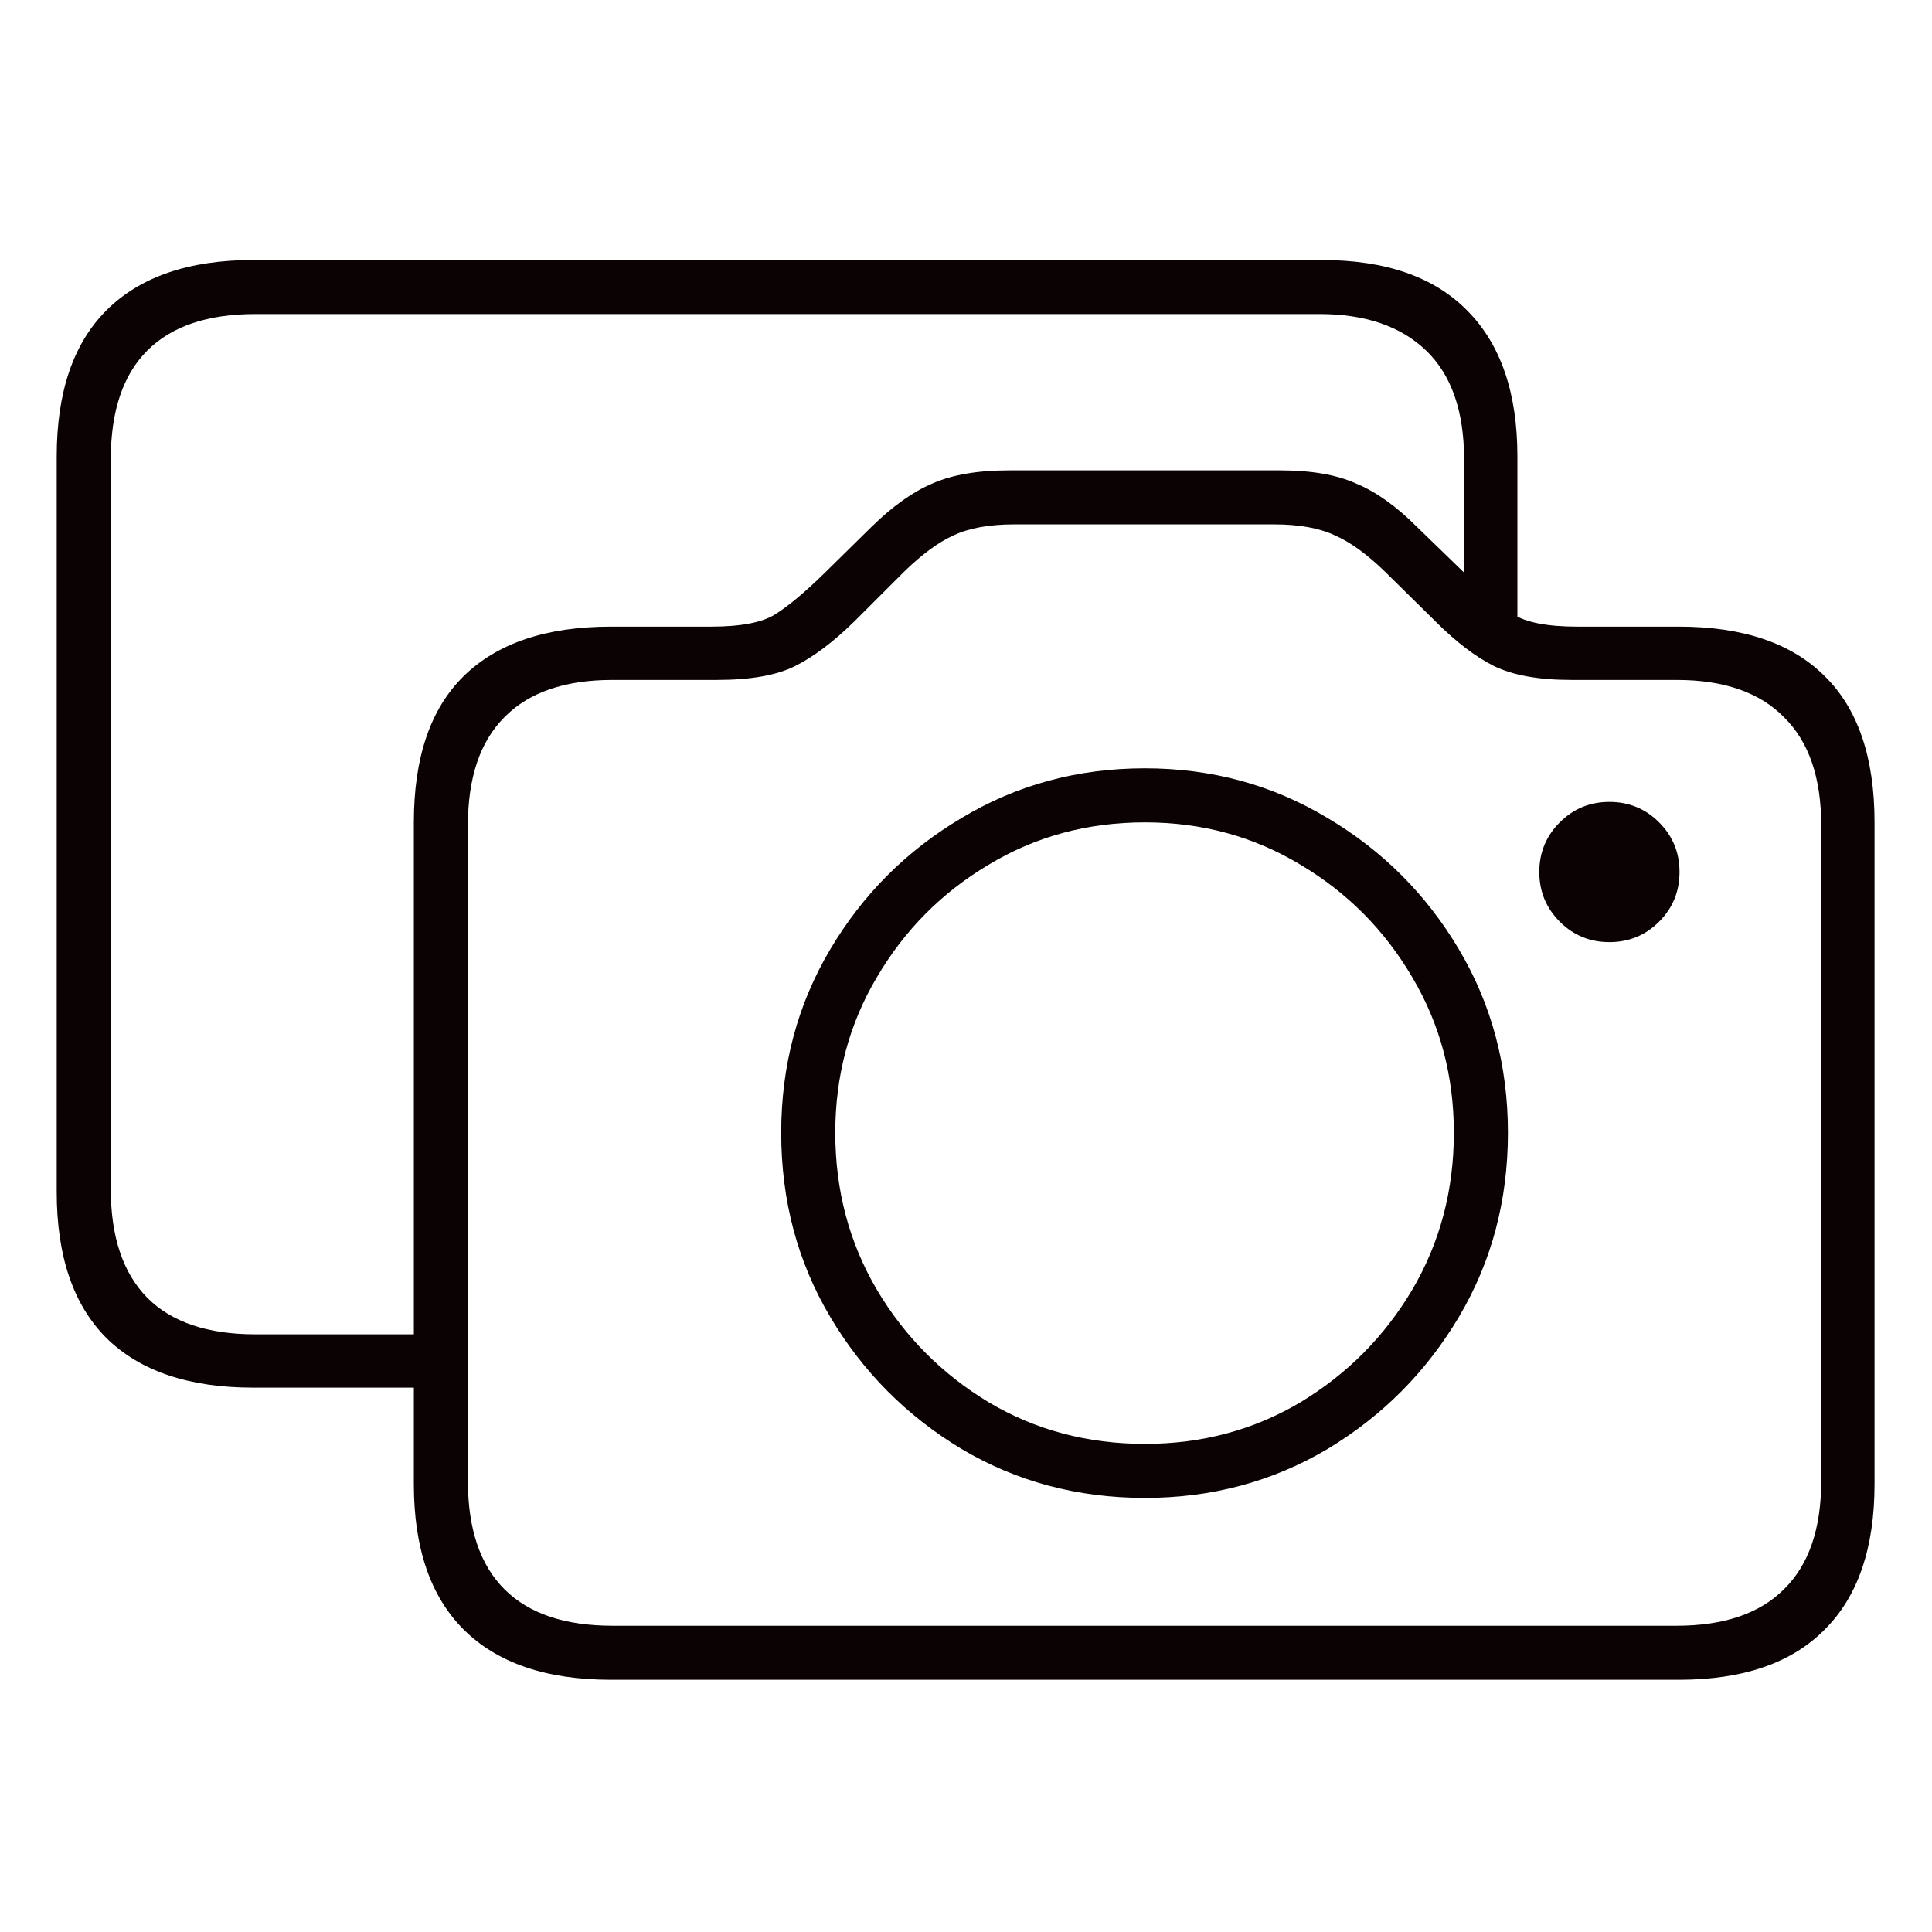 <svg width="62" height="62" viewBox="0 0 62 62" fill="none" xmlns="http://www.w3.org/2000/svg">
<path d="M8.125 44.531C6.062 44.531 4.492 44 3.414 42.938C2.352 41.875 1.82 40.312 1.82 38.25V14.648C1.82 12.586 2.352 11.023 3.414 9.961C4.492 8.883 6.062 8.344 8.125 8.344H42.414C44.477 8.344 46.039 8.891 47.102 9.984C48.164 11.062 48.695 12.617 48.695 14.648V20.016H46.984V14.742C46.984 13.195 46.578 12.031 45.766 11.25C44.953 10.469 43.812 10.078 42.344 10.078H8.195C6.664 10.078 5.508 10.469 4.727 11.25C3.945 12.031 3.555 13.195 3.555 14.742V38.156C3.555 39.688 3.945 40.852 4.727 41.648C5.508 42.43 6.664 42.82 8.195 42.82H13.867V44.531H8.125ZM19.609 53.906C17.531 53.906 15.953 53.367 14.875 52.289C13.812 51.227 13.281 49.672 13.281 47.625V26.391C13.281 24.312 13.812 22.75 14.875 21.703C15.953 20.641 17.531 20.109 19.609 20.109H22.82C23.773 20.109 24.461 19.977 24.883 19.711C25.305 19.445 25.828 19.008 26.453 18.398L27.977 16.898C28.648 16.242 29.297 15.781 29.922 15.516C30.562 15.234 31.383 15.094 32.383 15.094H41.078C42.078 15.094 42.891 15.234 43.516 15.516C44.156 15.781 44.805 16.242 45.461 16.898L47.008 18.398C47.617 19.008 48.133 19.445 48.555 19.711C48.977 19.977 49.664 20.109 50.617 20.109H53.875C55.938 20.109 57.5 20.641 58.562 21.703C59.625 22.75 60.156 24.312 60.156 26.391V47.625C60.156 49.672 59.625 51.227 58.562 52.289C57.5 53.367 55.938 53.906 53.875 53.906H19.609ZM19.656 52.172H53.805C55.32 52.172 56.469 51.781 57.25 51C58.047 50.219 58.445 49.062 58.445 47.531V26.484C58.445 24.953 58.047 23.797 57.25 23.016C56.469 22.219 55.32 21.82 53.805 21.82H50.43C49.383 21.82 48.555 21.672 47.945 21.375C47.352 21.078 46.727 20.602 46.07 19.945L44.453 18.352C43.875 17.789 43.336 17.398 42.836 17.18C42.336 16.945 41.688 16.828 40.891 16.828H32.547C31.75 16.828 31.102 16.945 30.602 17.18C30.117 17.398 29.586 17.789 29.008 18.352L27.414 19.945C26.742 20.602 26.109 21.078 25.516 21.375C24.922 21.672 24.086 21.82 23.008 21.82H19.656C18.125 21.82 16.969 22.219 16.188 23.016C15.406 23.797 15.016 24.953 15.016 26.484V47.531C15.016 49.062 15.406 50.219 16.188 51C16.969 51.781 18.125 52.172 19.656 52.172ZM36.742 48.07C34.586 48.07 32.625 47.547 30.859 46.5C29.094 45.438 27.688 44.023 26.641 42.258C25.594 40.492 25.07 38.523 25.07 36.352C25.07 34.195 25.594 32.234 26.641 30.469C27.688 28.703 29.094 27.297 30.859 26.25C32.625 25.188 34.586 24.656 36.742 24.656C38.883 24.656 40.836 25.188 42.602 26.25C44.367 27.297 45.773 28.703 46.82 30.469C47.867 32.234 48.391 34.195 48.391 36.352C48.391 38.523 47.867 40.492 46.82 42.258C45.773 44.023 44.367 45.438 42.602 46.5C40.836 47.547 38.883 48.07 36.742 48.07ZM36.742 46.336C38.57 46.336 40.234 45.891 41.734 45C43.234 44.094 44.43 42.891 45.32 41.391C46.211 39.875 46.656 38.195 46.656 36.352C46.656 34.523 46.211 32.859 45.32 31.359C44.43 29.844 43.234 28.641 41.734 27.75C40.234 26.844 38.57 26.391 36.742 26.391C34.898 26.391 33.227 26.844 31.727 27.75C30.227 28.641 29.031 29.844 28.141 31.359C27.25 32.859 26.805 34.523 26.805 36.352C26.805 38.195 27.25 39.875 28.141 41.391C29.031 42.891 30.227 44.094 31.727 45C33.227 45.891 34.898 46.336 36.742 46.336ZM51.648 30.234C51.023 30.234 50.492 30.016 50.055 29.578C49.617 29.141 49.398 28.609 49.398 27.984C49.398 27.359 49.617 26.828 50.055 26.391C50.492 25.953 51.023 25.734 51.648 25.734C52.273 25.734 52.805 25.953 53.242 26.391C53.68 26.828 53.898 27.359 53.898 27.984C53.898 28.609 53.68 29.141 53.242 29.578C52.805 30.016 52.273 30.234 51.648 30.234Z" fill="#0A0203"/>
</svg>
